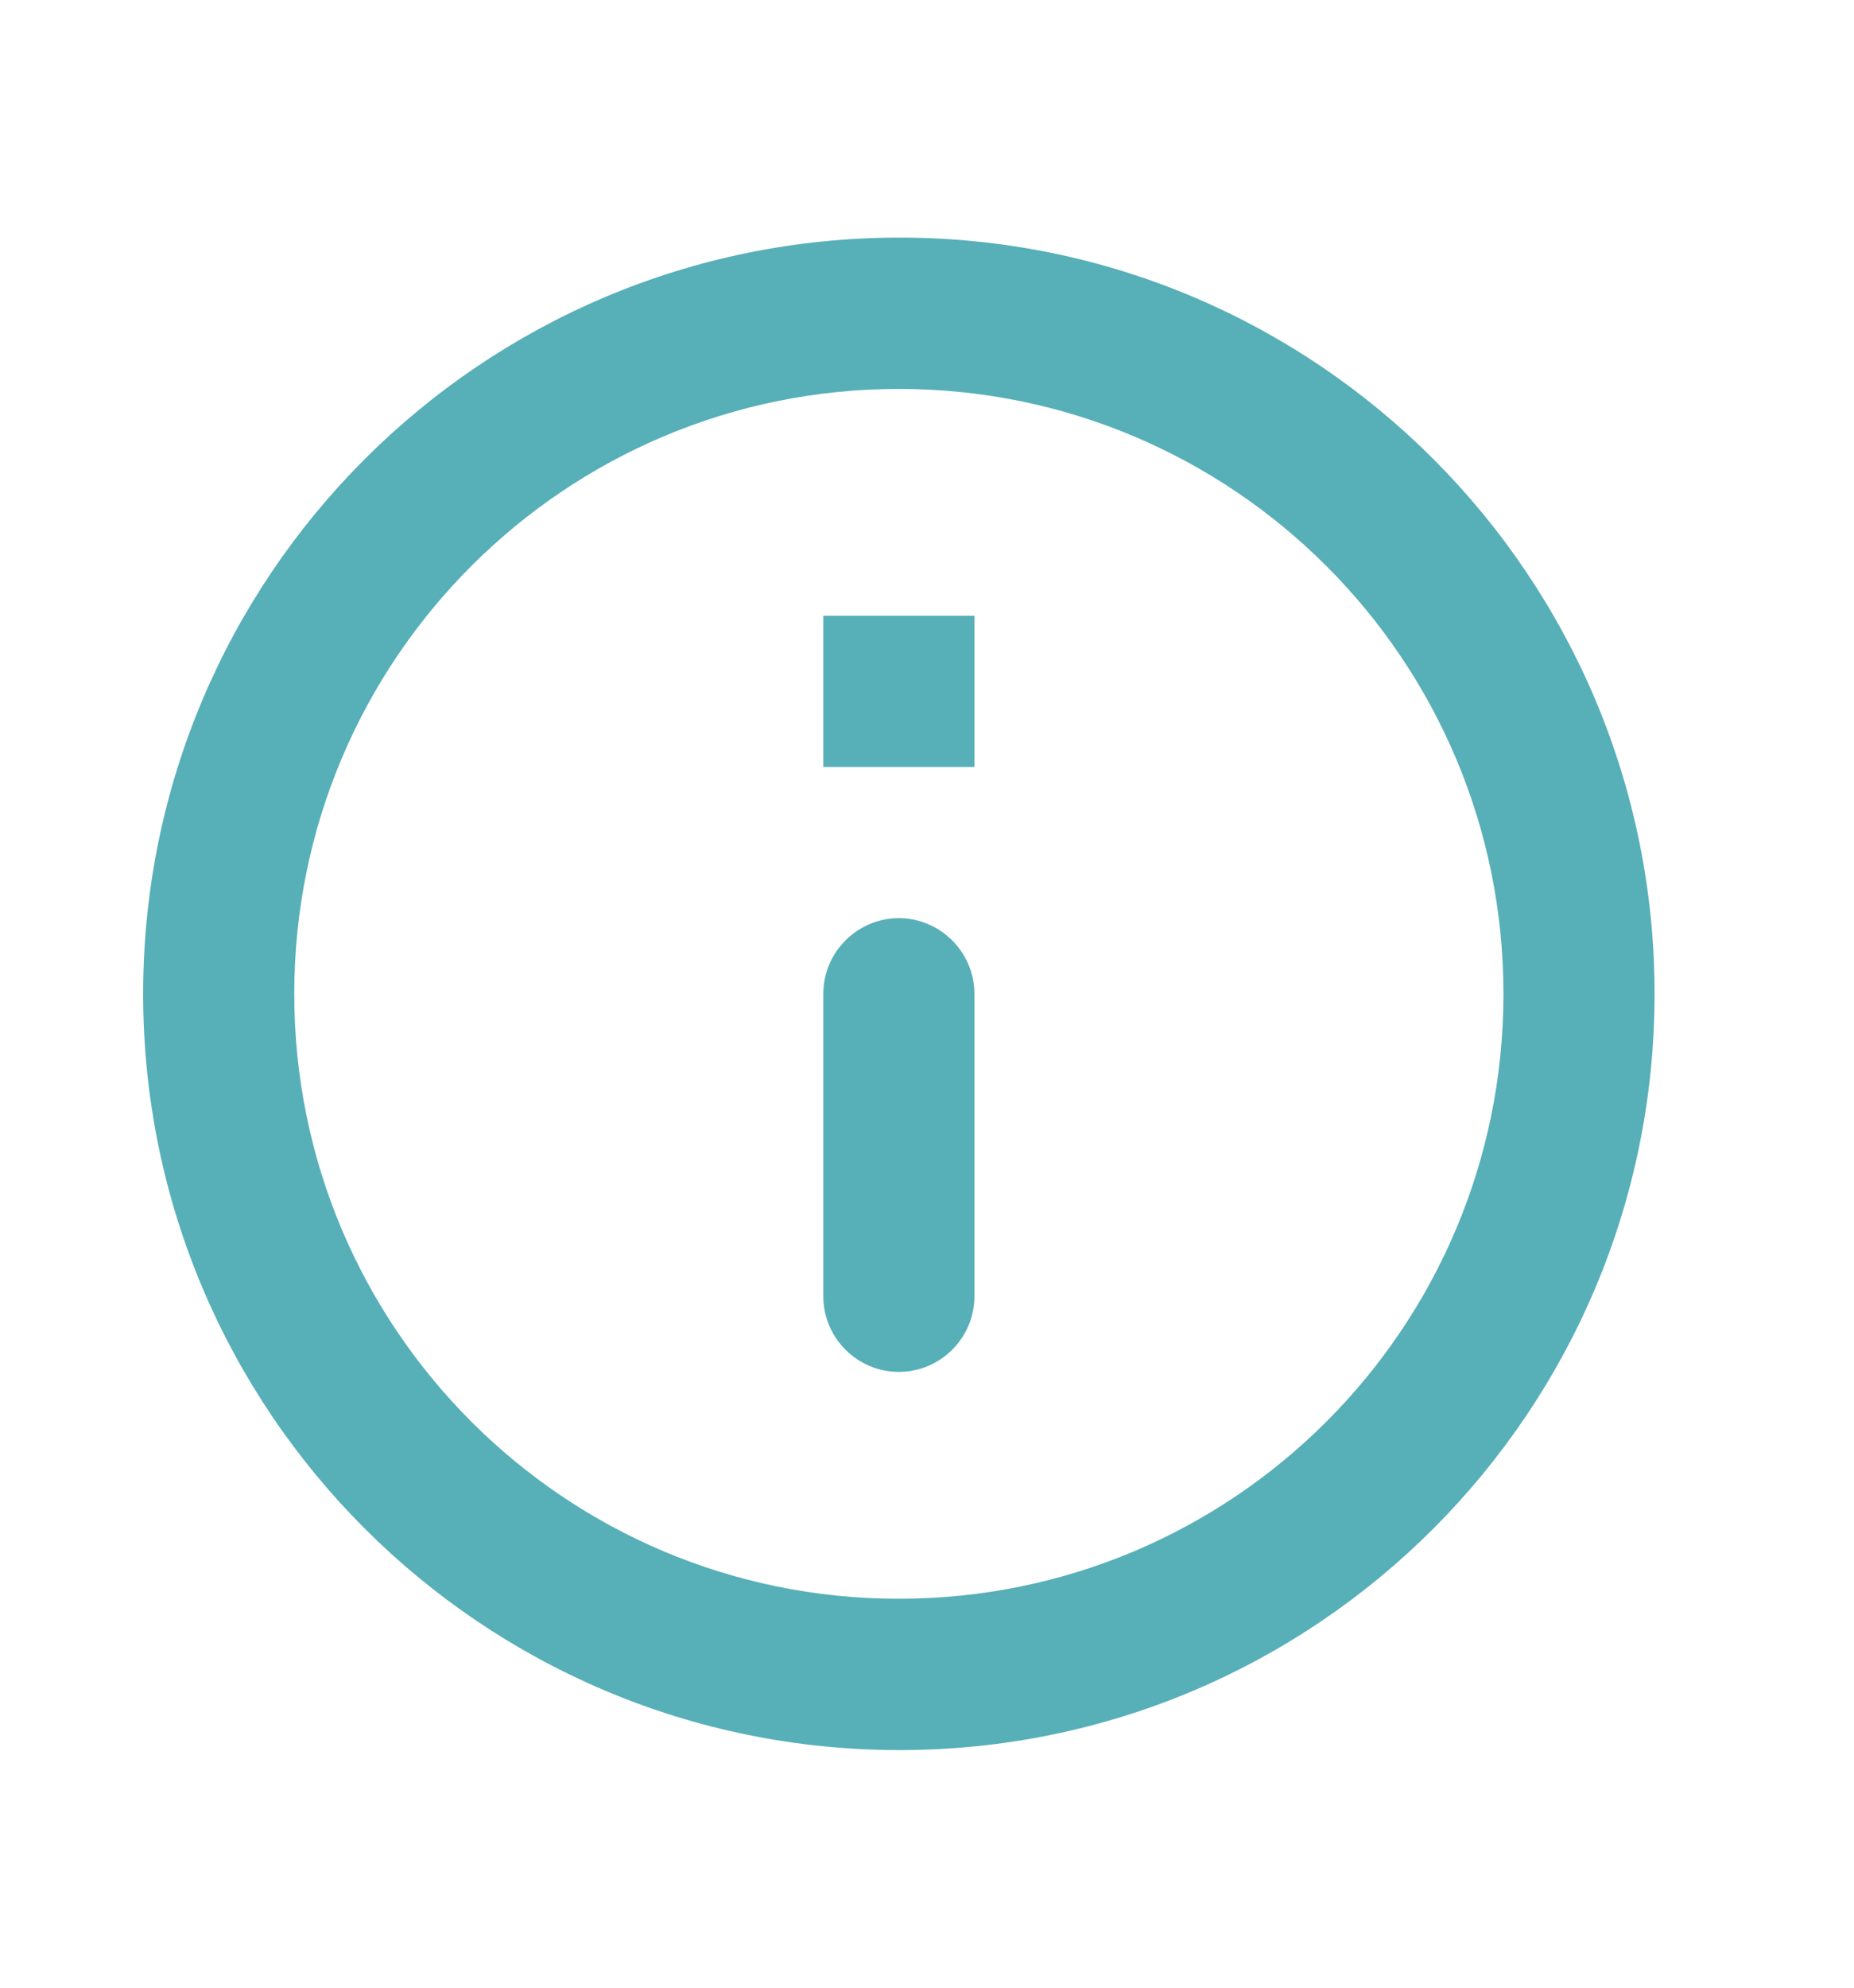 <svg width="14" height="15" viewBox="0 0 14 15" fill="none" xmlns="http://www.w3.org/2000/svg">
<path d="M6.787 10.353C6.474 10.353 6.217 10.097 6.217 9.783L6.217 7.5C6.217 7.186 6.474 6.929 6.787 6.929C7.101 6.929 7.358 7.186 7.358 7.5L7.358 9.783C7.358 10.097 7.101 10.353 6.787 10.353ZM6.793 13.207C9.943 13.207 12.494 10.65 12.494 7.5C12.494 4.35 9.943 1.793 6.793 1.793C3.637 1.793 1.081 4.35 1.081 7.5C1.081 10.65 3.637 13.207 6.793 13.207ZM6.787 2.935C9.31 2.935 11.353 4.978 11.353 7.5C11.353 10.022 9.31 12.065 6.787 12.065C4.265 12.065 2.222 10.022 2.222 7.5C2.222 4.978 4.265 2.935 6.787 2.935ZM6.217 4.647L7.358 4.647L7.358 5.788L6.217 5.788L6.217 4.647Z" fill="#57AFB8"/>
</svg>
